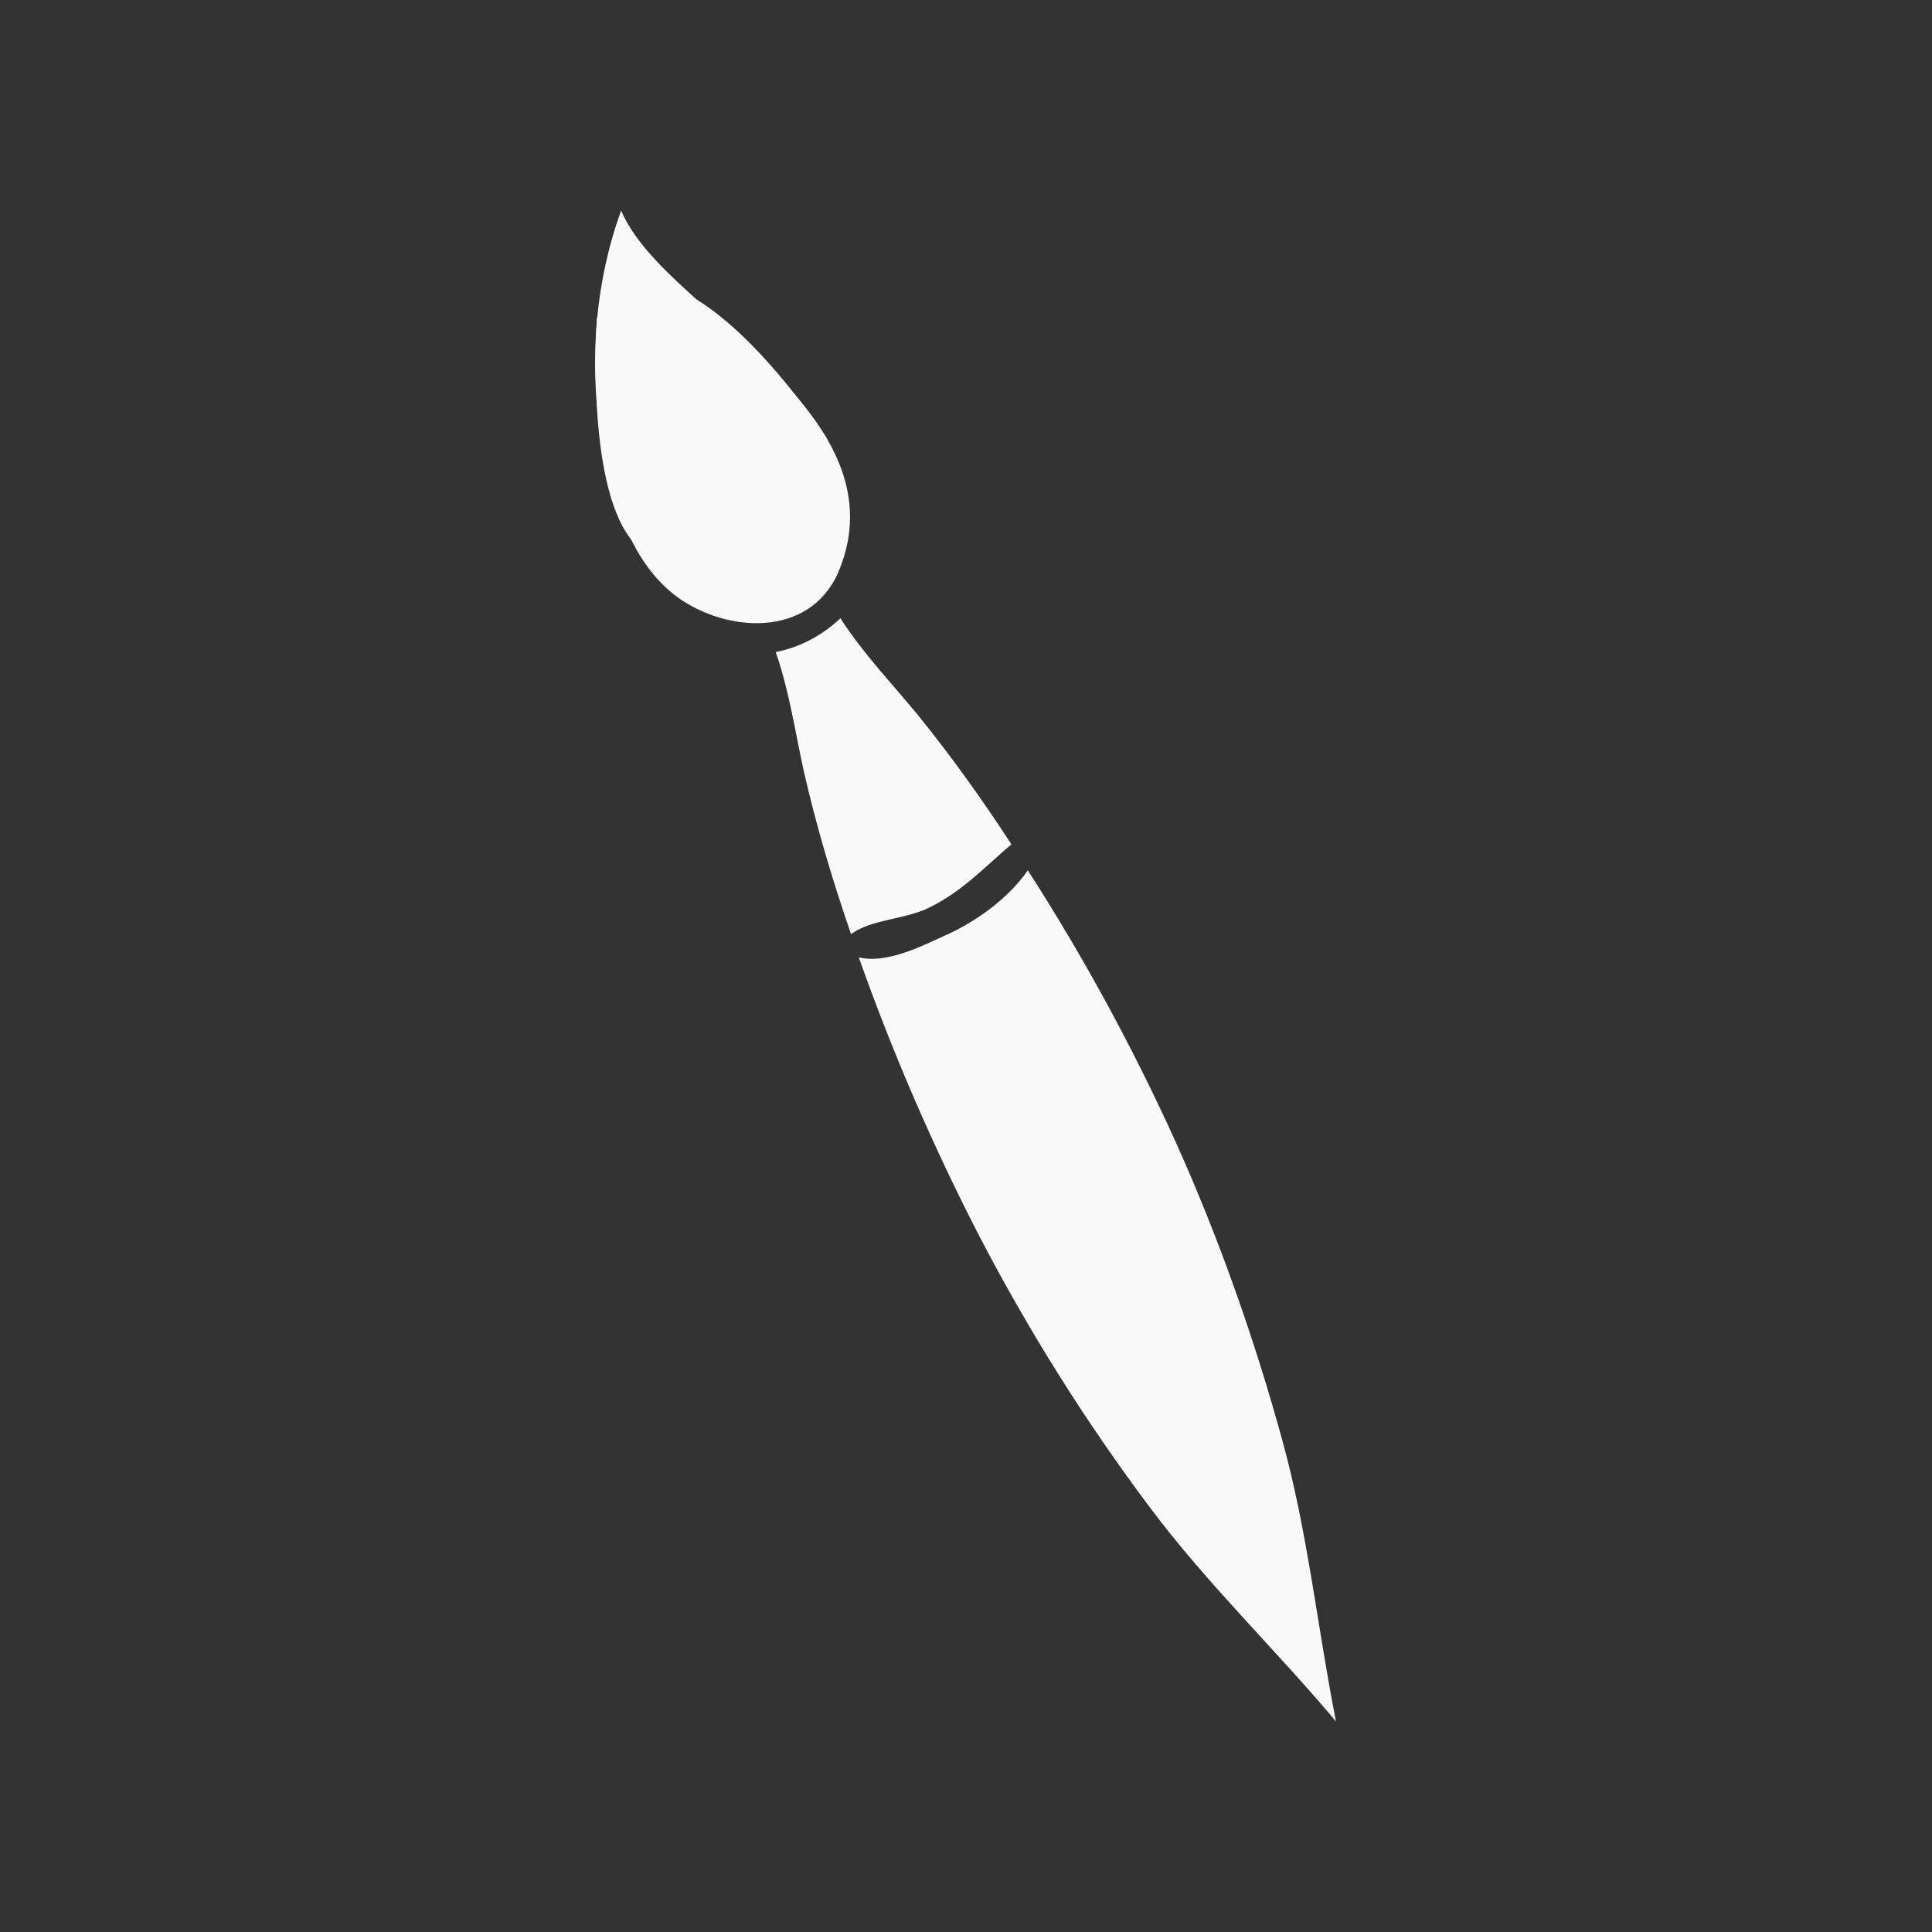 <?xml version="1.0" encoding="utf-8"?>
<!-- Generator: Adobe Illustrator 16.0.4, SVG Export Plug-In . SVG Version: 6.00 Build 0)  -->
<!DOCTYPE svg PUBLIC "-//W3C//DTD SVG 1.1//EN" "http://www.w3.org/Graphics/SVG/1.1/DTD/svg11.dtd">
<svg version="1.1" id="Livello_1" xmlns="http://www.w3.org/2000/svg" xmlns:xlink="http://www.w3.org/1999/xlink" x="0px" y="0px"
	 width="200px" height="200px" viewBox="0 0 200 200" style="enable-background:new 0 0 200 200;" xml:space="preserve">
<rect x="0" y="0" width="200" height="200" fill="#333333" stroke="none"/>
<style type="text/css">
<![CDATA[
	.st0{fill:#F9F9F9;}
]]>
</style>
<g>
	<path class="st0" d="M64.3,21.8c1.5,3.6,5.5,7.1,7.8,9.2c0.8,0.7,1.6,1.5,2.4,2.2c1,1.3,1.8,2.4,2,4.2c0.3,3.6-3.7,5.2-6.5,4.3
		c-0.8-0.2-1.4,0.5-1.4,1.2c0.1,3.7-3.9,4.8-6.2,2c-0.1-0.1-0.2-0.3-0.3-0.4C61,37,61.7,28.9,64.3,21.8"/>
	<path class="st0" d="M70.1,61.8c-4.3-3.2-6.2-8.6-7.3-13.6c0.6,0.4,1.2,0.7,1.6,0.8c3.1,1,5.7-1.9,6.3-4.7c3.1,0.5,6.7-1,7.8-4.2
		c0.3-0.9,0.4-1.9,0.3-2.9c6.2,6,11.7,13.2,8,22C83.8,66.1,75.2,65.5,70.1,61.8"/>
	<path class="st0" d="M83.2,79.8c-0.9-4.1-1.5-8.3-2.9-12.3c2.6-0.5,4.9-1.8,6.7-3.5c2.3,3.6,5.3,6.7,8,10c3.5,4.3,6.7,8.8,9.7,13.4
		c-2.7,2.3-5,4.8-8.4,6.5c-2.5,1.3-6,1.2-8.2,2.8C86.2,91.2,84.5,85.5,83.2,79.8"/>
	<path class="st0" d="M121.7,118.2c4.5,10,8.2,20.5,11.1,31.1c2.6,9.5,3.6,19.3,5.5,28.9c-6.3-7.5-13.4-14.3-19.3-22.2
		c-6.6-8.8-12.5-18.2-17.6-28c-4.8-9.3-9-19-12.5-28.9c2.8,0.7,6.4-1.1,8.8-2.2c3.2-1.4,6.6-3.8,8.7-6.8
		C112.2,99.1,117.3,108.5,121.7,118.2"/>
	<path class="st0" d="M61.8,32.9c0,0-1.2,16.9,3.5,22.9c4.8,6,20.3-10.4,20.3-10.4S79.1,35.3,72.1,31C65.1,26.7,61.8,32.9,61.8,32.9
		"/>
</g>
</svg>
